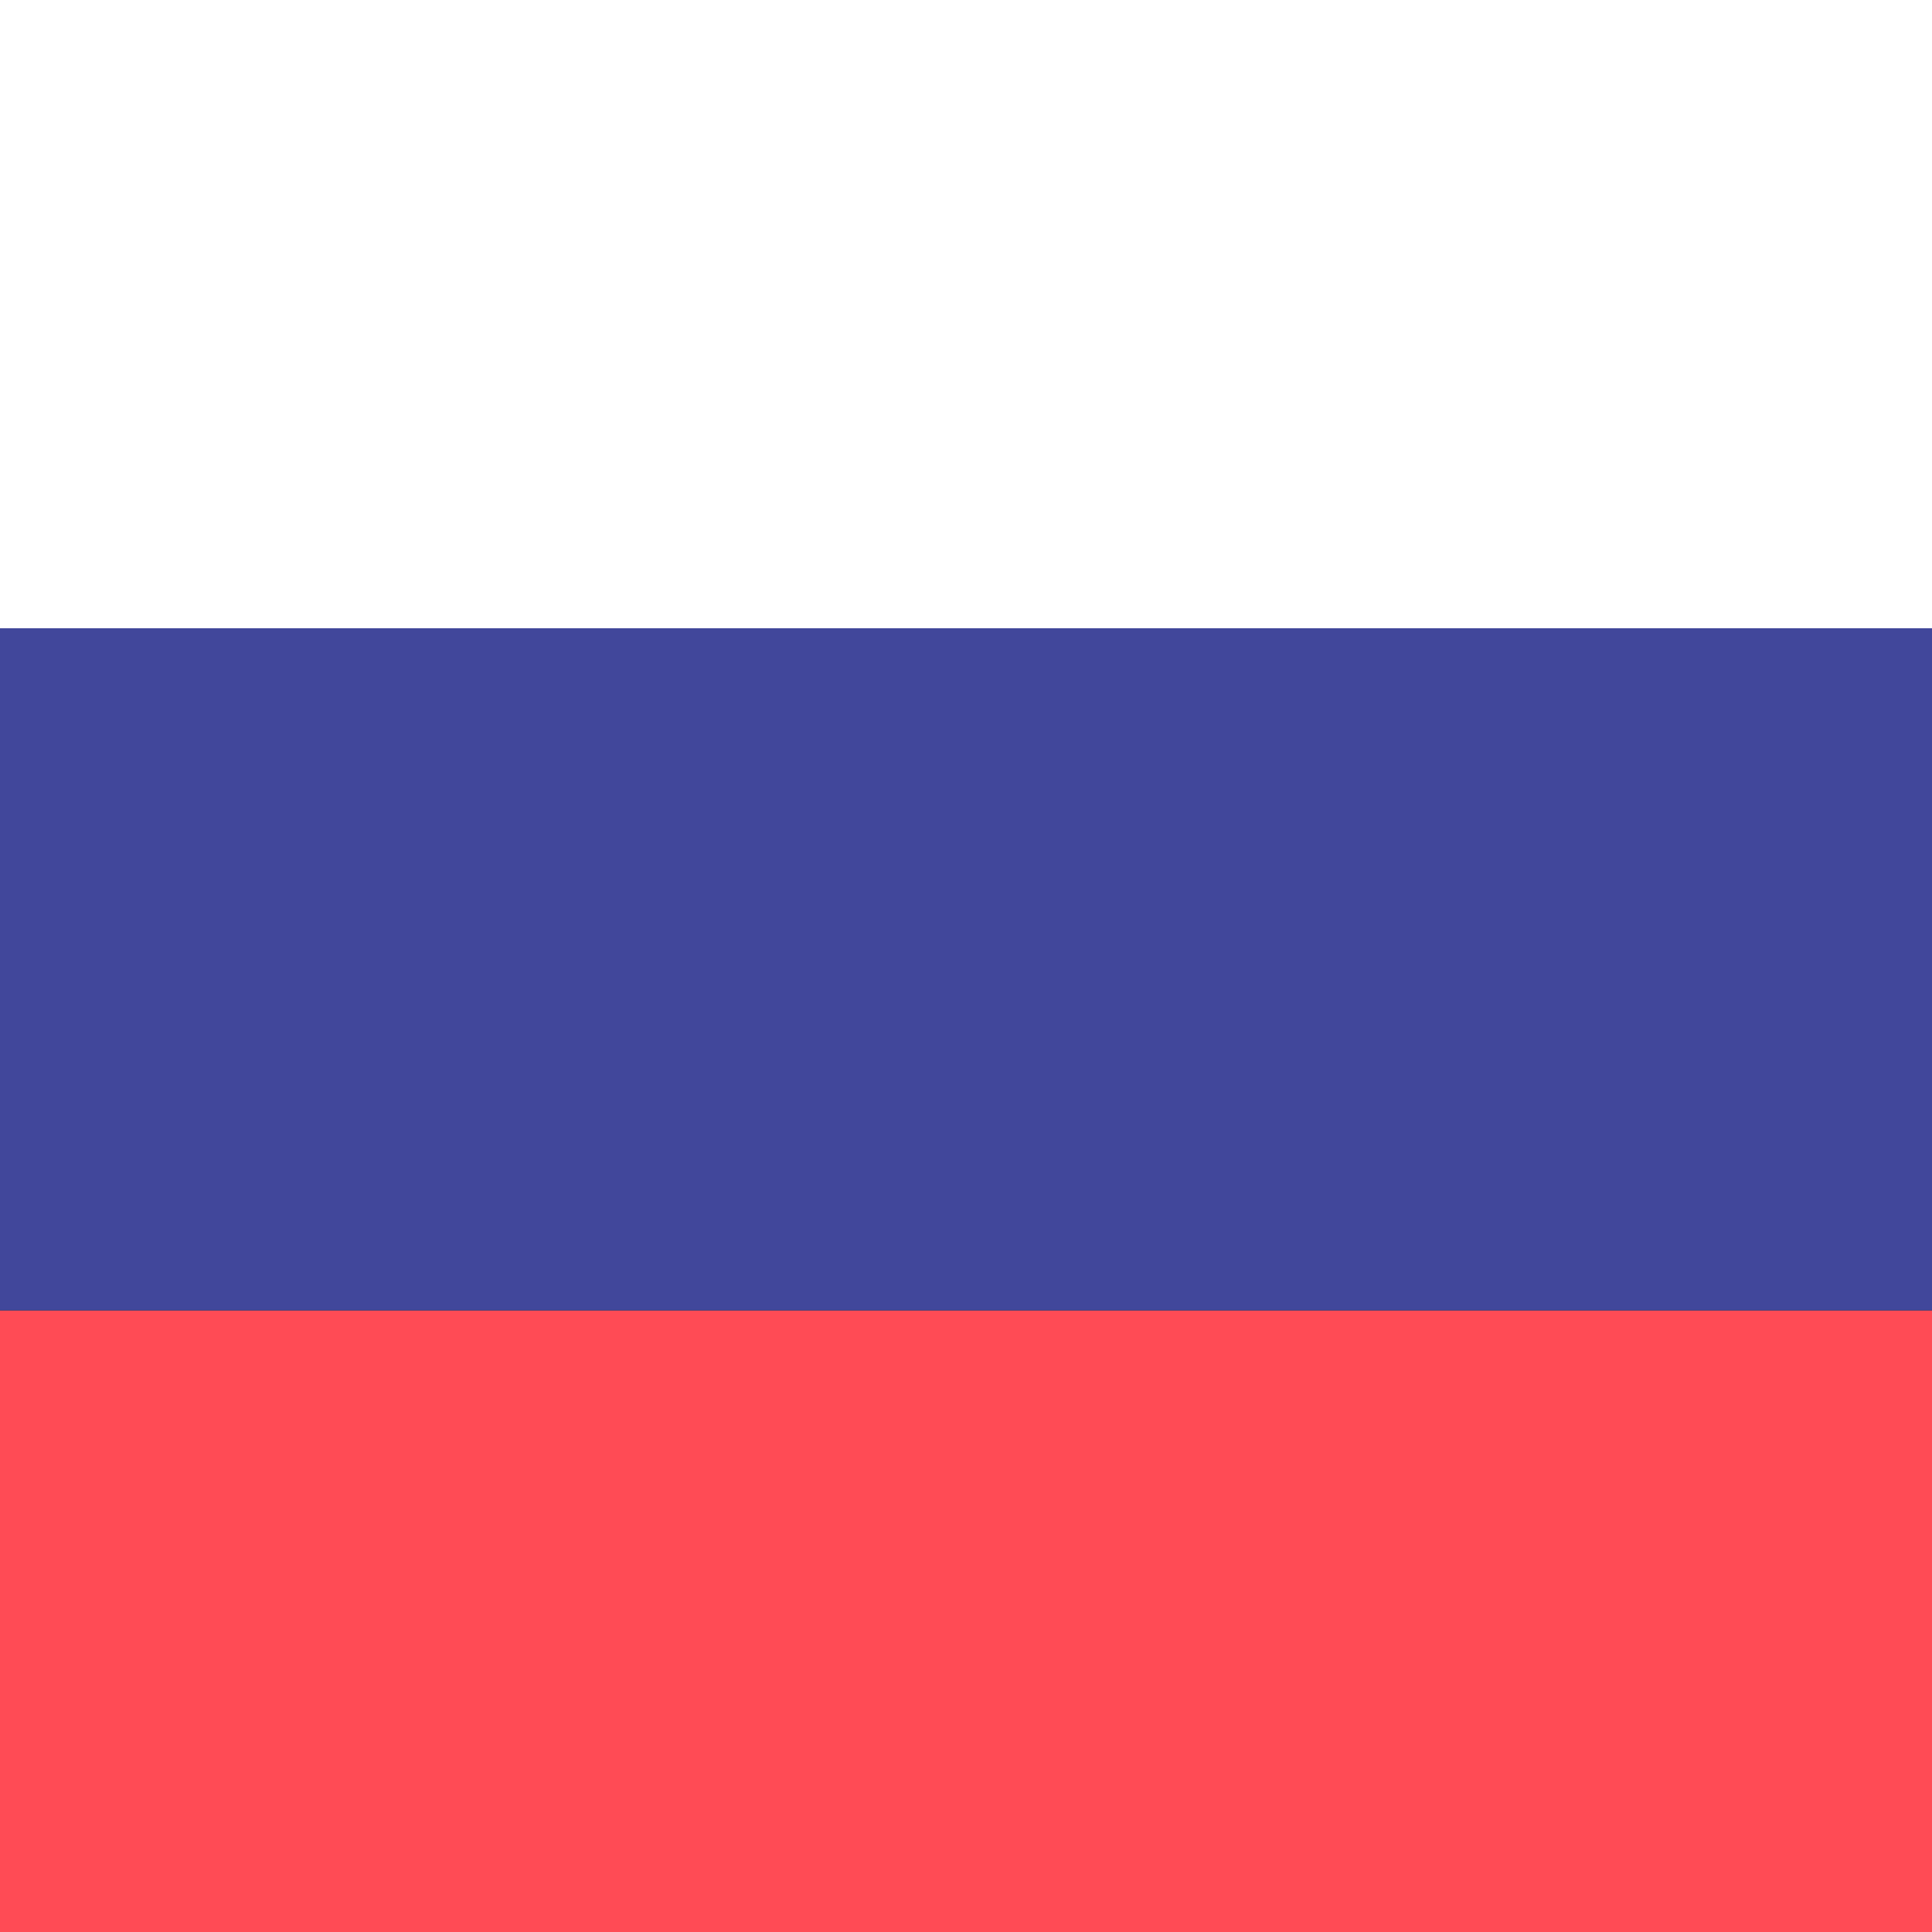 <svg width="48" height="48" viewBox="0 0 48 48" fill="none" xmlns="http://www.w3.org/2000/svg">
<rect x="0" y="0" width="48" height="48" fill="#333333" stroke="none"/>
<g id="KX5JMUJLZXA8R">
<path id="&#232;&#183;&#175;&#229;&#190;&#132;" d="M50.65 15.609H-1.549V0H48.85V15.609H50.65Z" fill="white"/>
<path id="&#232;&#183;&#175;&#229;&#190;&#132;_2" d="M49.75 49.502H-0.649C-0.296 49.805 -0.124 50.423 -0.23 51.008C-0.335 51.593 -0.692 52 -1.099 52C-1.507 52 -1.864 51.593 -1.969 51.008C-2.075 50.423 -1.903 49.805 -1.55 49.502V32.558H50.649V48.166C50.296 47.864 50.124 47.246 50.23 46.661C50.335 46.076 50.692 45.669 51.099 45.669C51.507 45.669 51.864 46.076 51.969 46.661C52.075 47.246 51.903 47.864 51.55 48.166L49.75 49.502Z" fill="#FF4B55"/>
<path id="&#232;&#183;&#175;&#229;&#190;&#132;_3" d="M-1.549 15.609H50.65V32.555H-1.549V15.609Z" fill="#41479B"/>
</g>
</svg>
